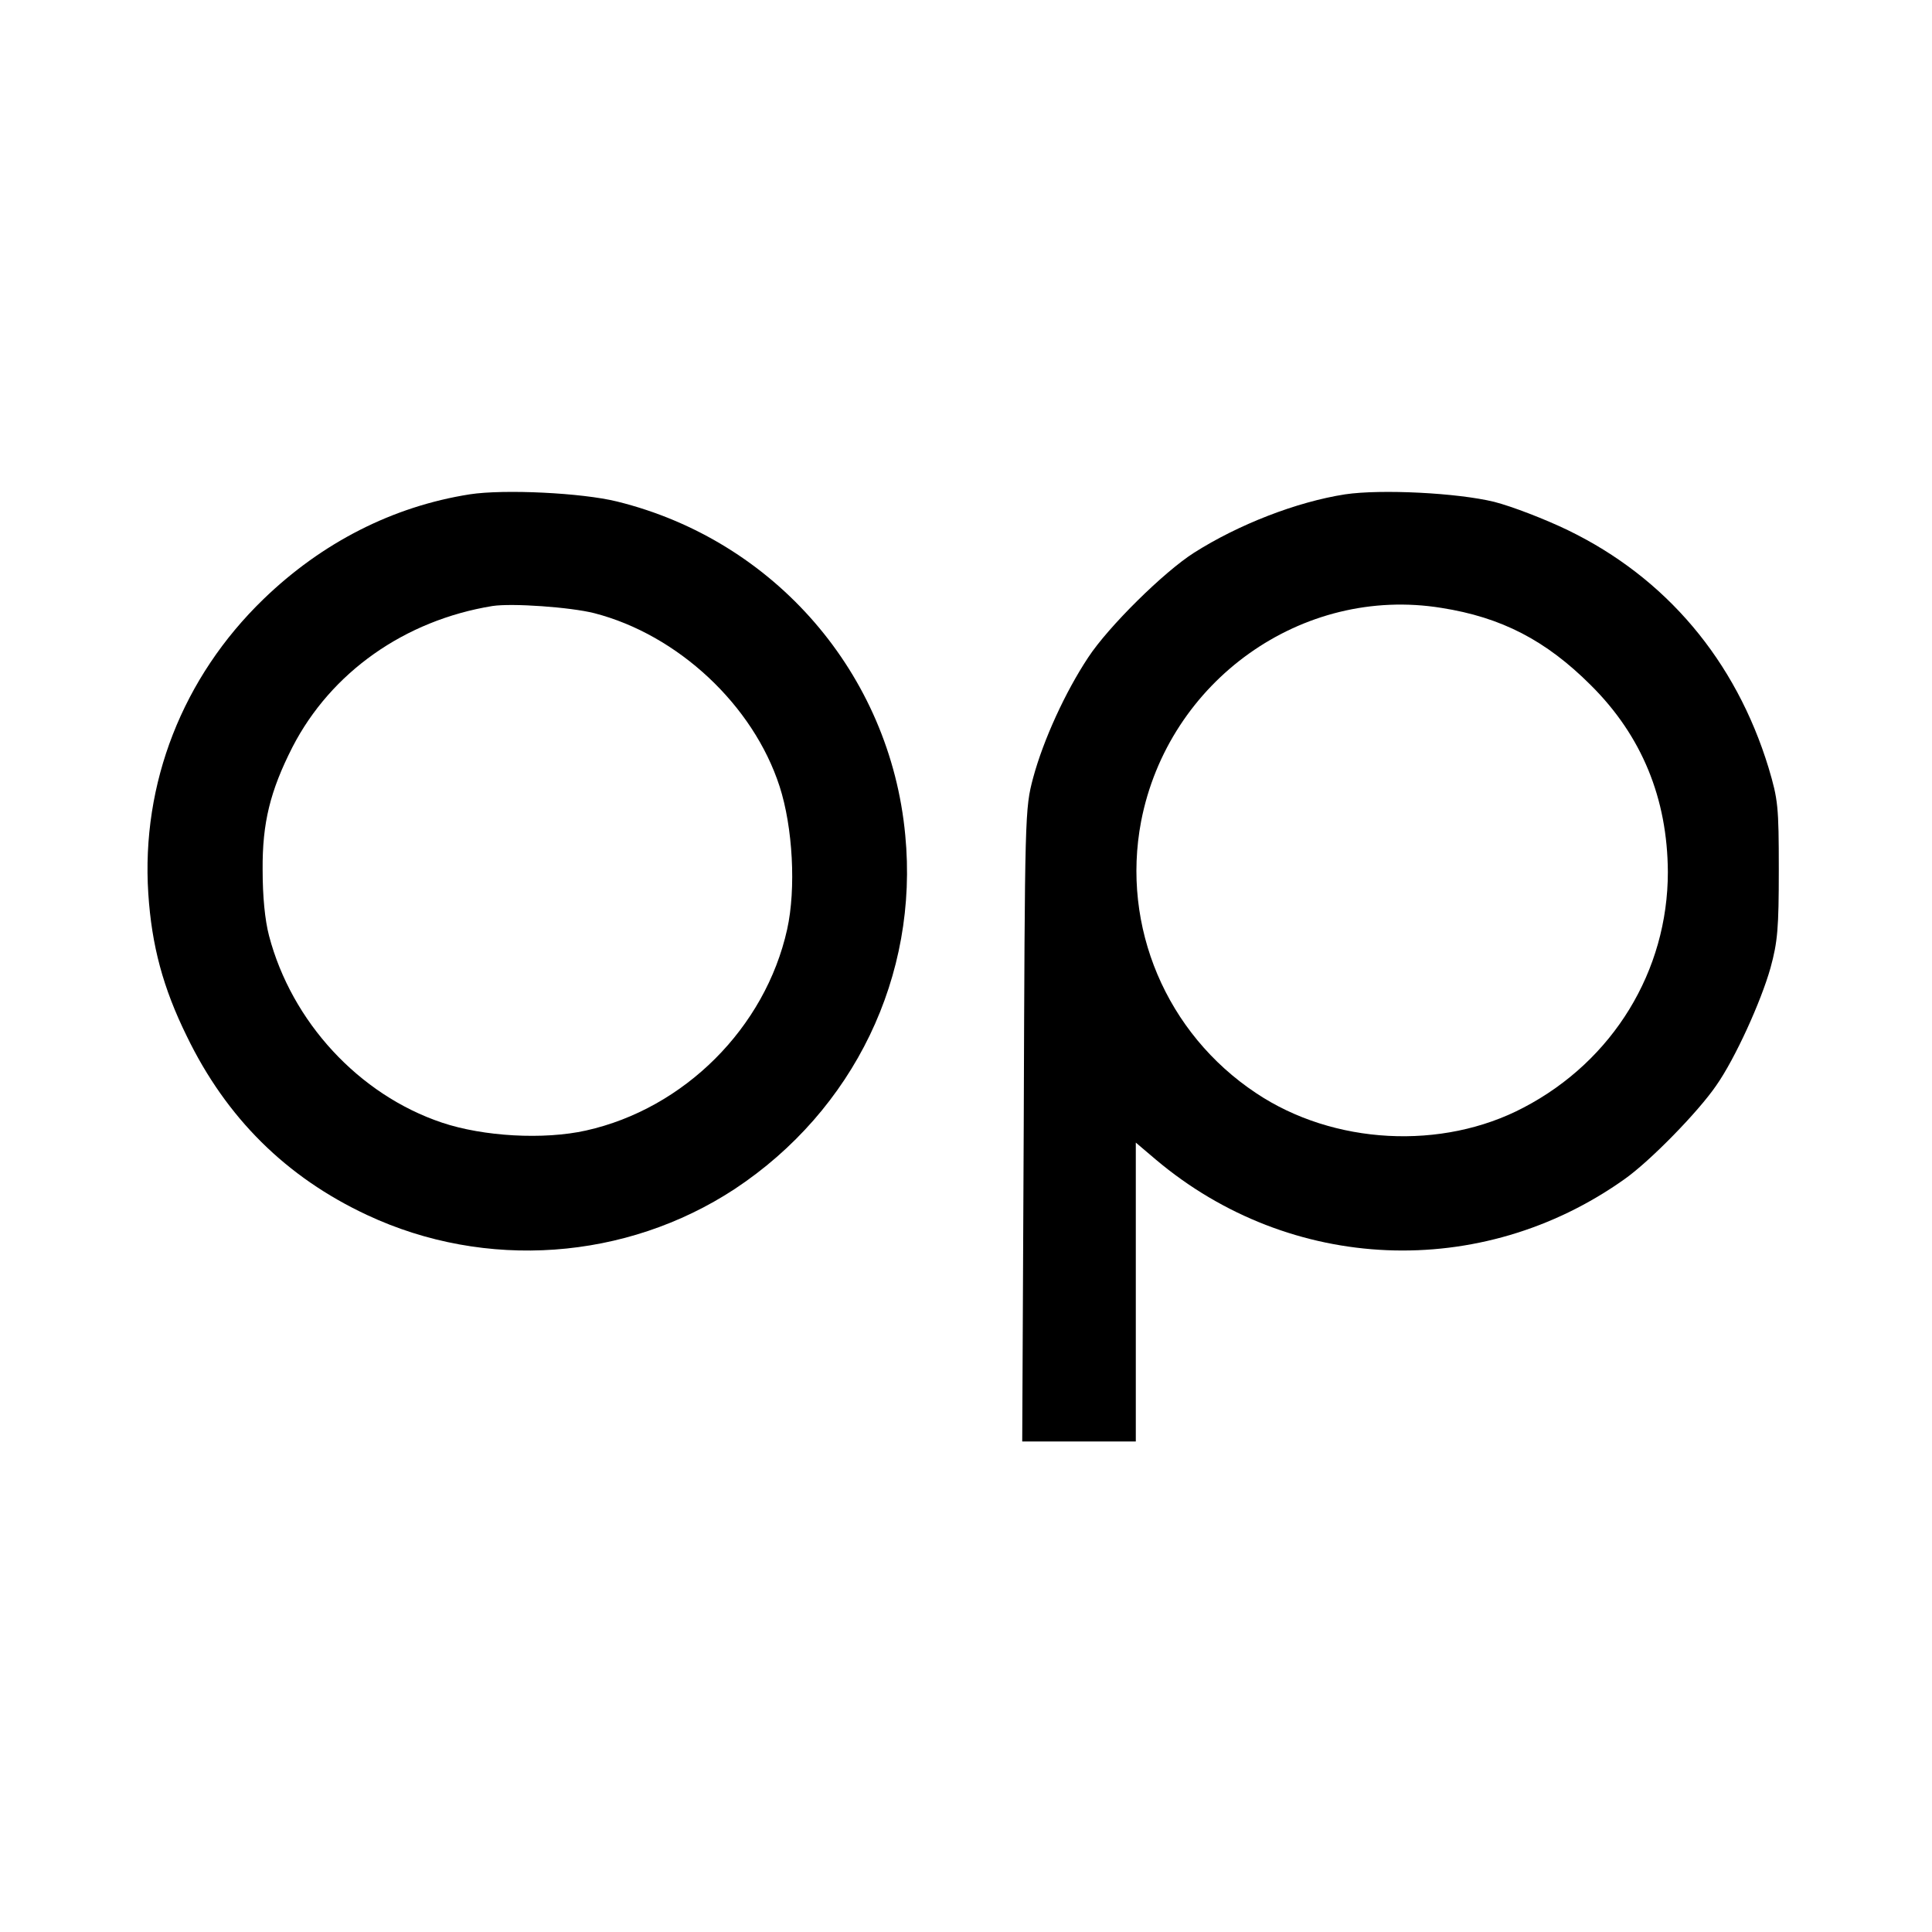 <?xml version="1.0" standalone="no"?>
<!DOCTYPE svg PUBLIC "-//W3C//DTD SVG 20010904//EN"
 "http://www.w3.org/TR/2001/REC-SVG-20010904/DTD/svg10.dtd">
<svg version="1.0" xmlns="http://www.w3.org/2000/svg"
 width="512pt" height="512pt" viewBox="0 0 512 512"
 preserveAspectRatio="xMidYMid meet">
<g transform="translate(0,512) scale(0.1,-0.1)"
fill="#000000" stroke="none">
<path d="M1245 3810 c-204 -32 -392 -128 -547 -278 -214 -207 -324 -488 -305
-780 9 -138 39 -250 102 -378 105 -217 264 -374 478 -474 314 -147 686 -120
974 69 316 209 488 565 452 938 -40 427 -346 781 -764 884 -93 23 -299 33
-390 19z m330 -315 c221 -57 421 -243 491 -459 35 -108 44 -271 20 -379 -58
-261 -273 -475 -533 -533 -112 -25 -272 -16 -382 21 -220 74 -398 267 -458
495 -11 42 -17 104 -17 175 -1 124 20 209 79 325 102 198 297 336 530 374 52
8 207 -3 270 -19z"/>
<path d="M3565 3810 c-129 -20 -283 -80 -401 -155 -80 -51 -226 -195 -280
-277 -61 -92 -119 -219 -146 -319 -22 -83 -22 -92 -25 -921 l-4 -838 151 0
150 0 0 396 0 396 53 -45 c357 -301 862 -322 1242 -52 68 48 195 178 243 248
50 71 119 223 144 312 19 69 22 106 22 260 0 168 -2 186 -27 270 -87 285 -272
504 -532 630 -60 29 -148 63 -195 75 -98 24 -300 34 -395 20z m255 -301 c159
-25 277 -86 396 -205 135 -134 203 -300 204 -495 0 -262 -145 -500 -382 -624
-216 -114 -504 -99 -709 38 -238 158 -358 441 -305 720 72 373 427 626 796
566z"/>
</g>
</svg>
